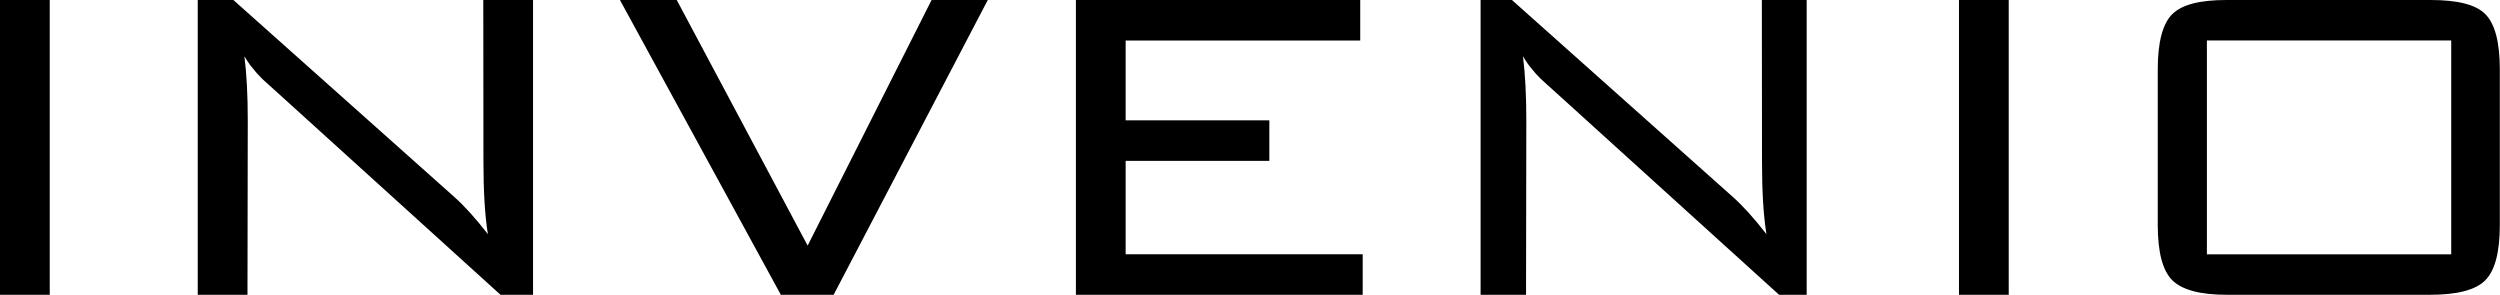 <svg width="4071" height="480" viewBox="0 0 4071 480" fill="none" xmlns="http://www.w3.org/2000/svg">
<path d="M3513.68 113.049C3513.68 68.79 3521.56 38.779 3537.33 23.016C3553.39 7.253 3582.65 0 3626 0H3958C4001.35 0 4031.6 7.253 4047.06 23.016C4062.82 38.779 4070.7 68.79 4070.7 113.049V366.322C4070.7 410.581 4062.82 440.592 4047.06 456.355C4031.6 472.118 4001.35 480 3958 480H3626C3582.65 480 3553.39 472.118 3537.33 456.355C3521.56 440.592 3513.68 410.581 3513.68 366.322V113.049ZM3593.71 414.158H3991.58V65.85H3593.71V414.158Z" fill="black"/>
<path d="M3190 480V0H3271V480H3190Z" fill="black"/>
<path d="M1752 480V0H2215V66H1833V196H2067V262H1833V414H2219V480H1752Z" fill="black"/>
<path d="M1271.5 480L1009.5 0H1102L1315.16 399.971L1517 0H1608.5L1357.5 480H1271.5Z" fill="black"/>
<path d="M322 480V0H380L739.949 320.851C756.016 335.099 774.204 355.258 794.515 381.328C789.664 351.62 787.239 312.212 787.239 263.103L787 0H868V480H815L446.207 145.788C444.994 144.575 442.114 141.999 437.567 138.058C433.02 134.117 429.534 130.934 427.109 128.509C424.987 126.084 421.955 122.901 418.015 118.96C414.377 114.716 410.891 110.472 407.556 106.228C404.222 101.681 401.039 96.831 398.007 91.677C401.645 120.173 403.464 155.185 403.464 196.715L403 480H322Z" fill="black"/>
<path d="M2411 480V0H2462L2821.95 320.851C2838.02 335.099 2856.2 355.258 2876.51 381.328C2871.66 351.62 2869.24 312.212 2869.24 263.103L2869 0H2942V480H2897L2528.21 145.788C2526.99 144.575 2524.11 141.999 2519.57 138.058C2515.02 134.117 2511.53 130.934 2509.11 128.509C2506.99 126.084 2503.96 122.901 2500.01 118.96C2496.38 114.716 2492.89 110.472 2489.56 106.228C2486.22 101.681 2483.04 96.831 2480.01 91.677C2483.65 120.173 2485.46 155.185 2485.46 196.715L2485 480H2411Z" fill="black"/>
<path d="M0 480V0H81V480H0Z" fill="black"/>
</svg>
